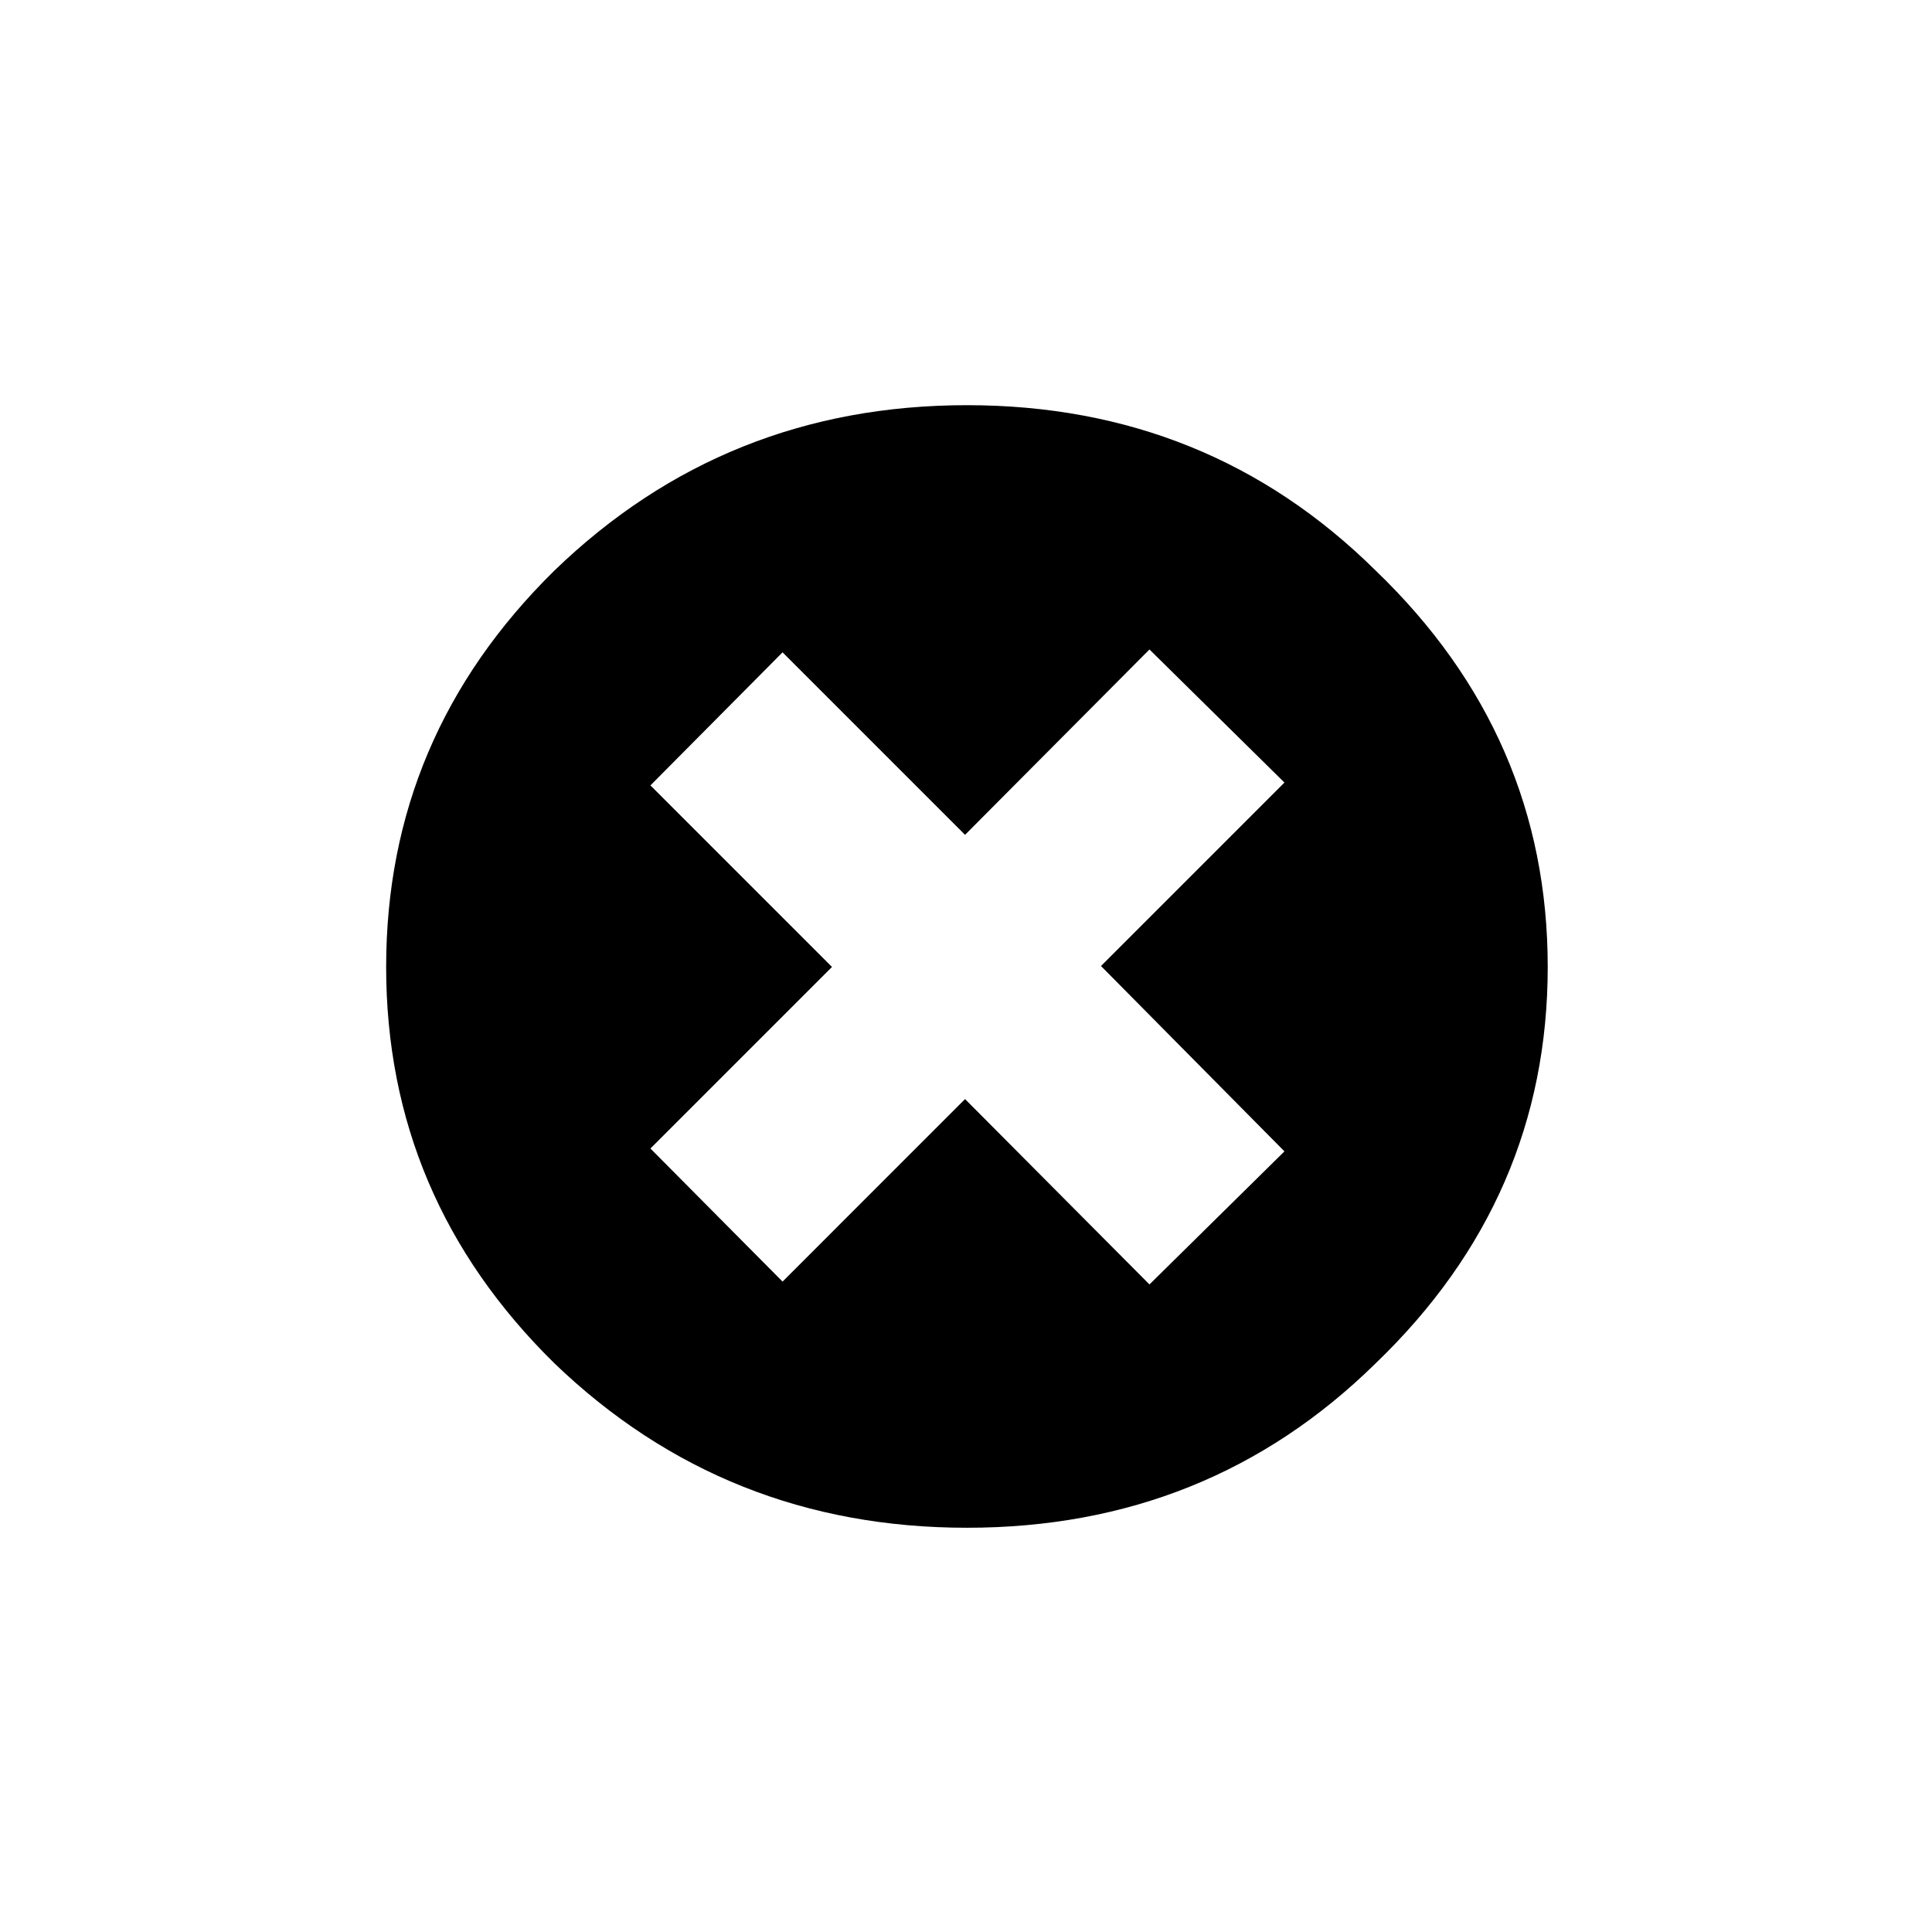 <?xml version="1.0" encoding="UTF-8"?>
<!-- Uploaded to: SVG Find, www.svgrepo.com, Generator: SVG Find Mixer Tools -->
<svg fill="#000000" width="800px" height="800px" version="1.1" viewBox="144 144 512 512" xmlns="http://www.w3.org/2000/svg">
 <path d="m508.57 295.21c-29.559-29.223-65.664-43.832-108.32-43.832s-79.098 14.609-109.33 43.832c-29.723 29.219-44.586 64.234-44.586 105.04s14.863 75.824 44.586 105.04c30.23 29.055 66.672 43.582 109.33 43.582s78.762-14.527 108.32-43.582c30.395-29.219 45.594-64.234 45.594-105.04s-15.199-75.824-45.594-105.04m-108.82 70.027 48.871-49.121 35.77 35.27-48.617 48.617 48.617 49.121-35.77 35.266-48.871-49.121-48.363 48.367-35.016-35.27 48.113-48.113-48.113-48.113 35.016-35.266z"/>
</svg>